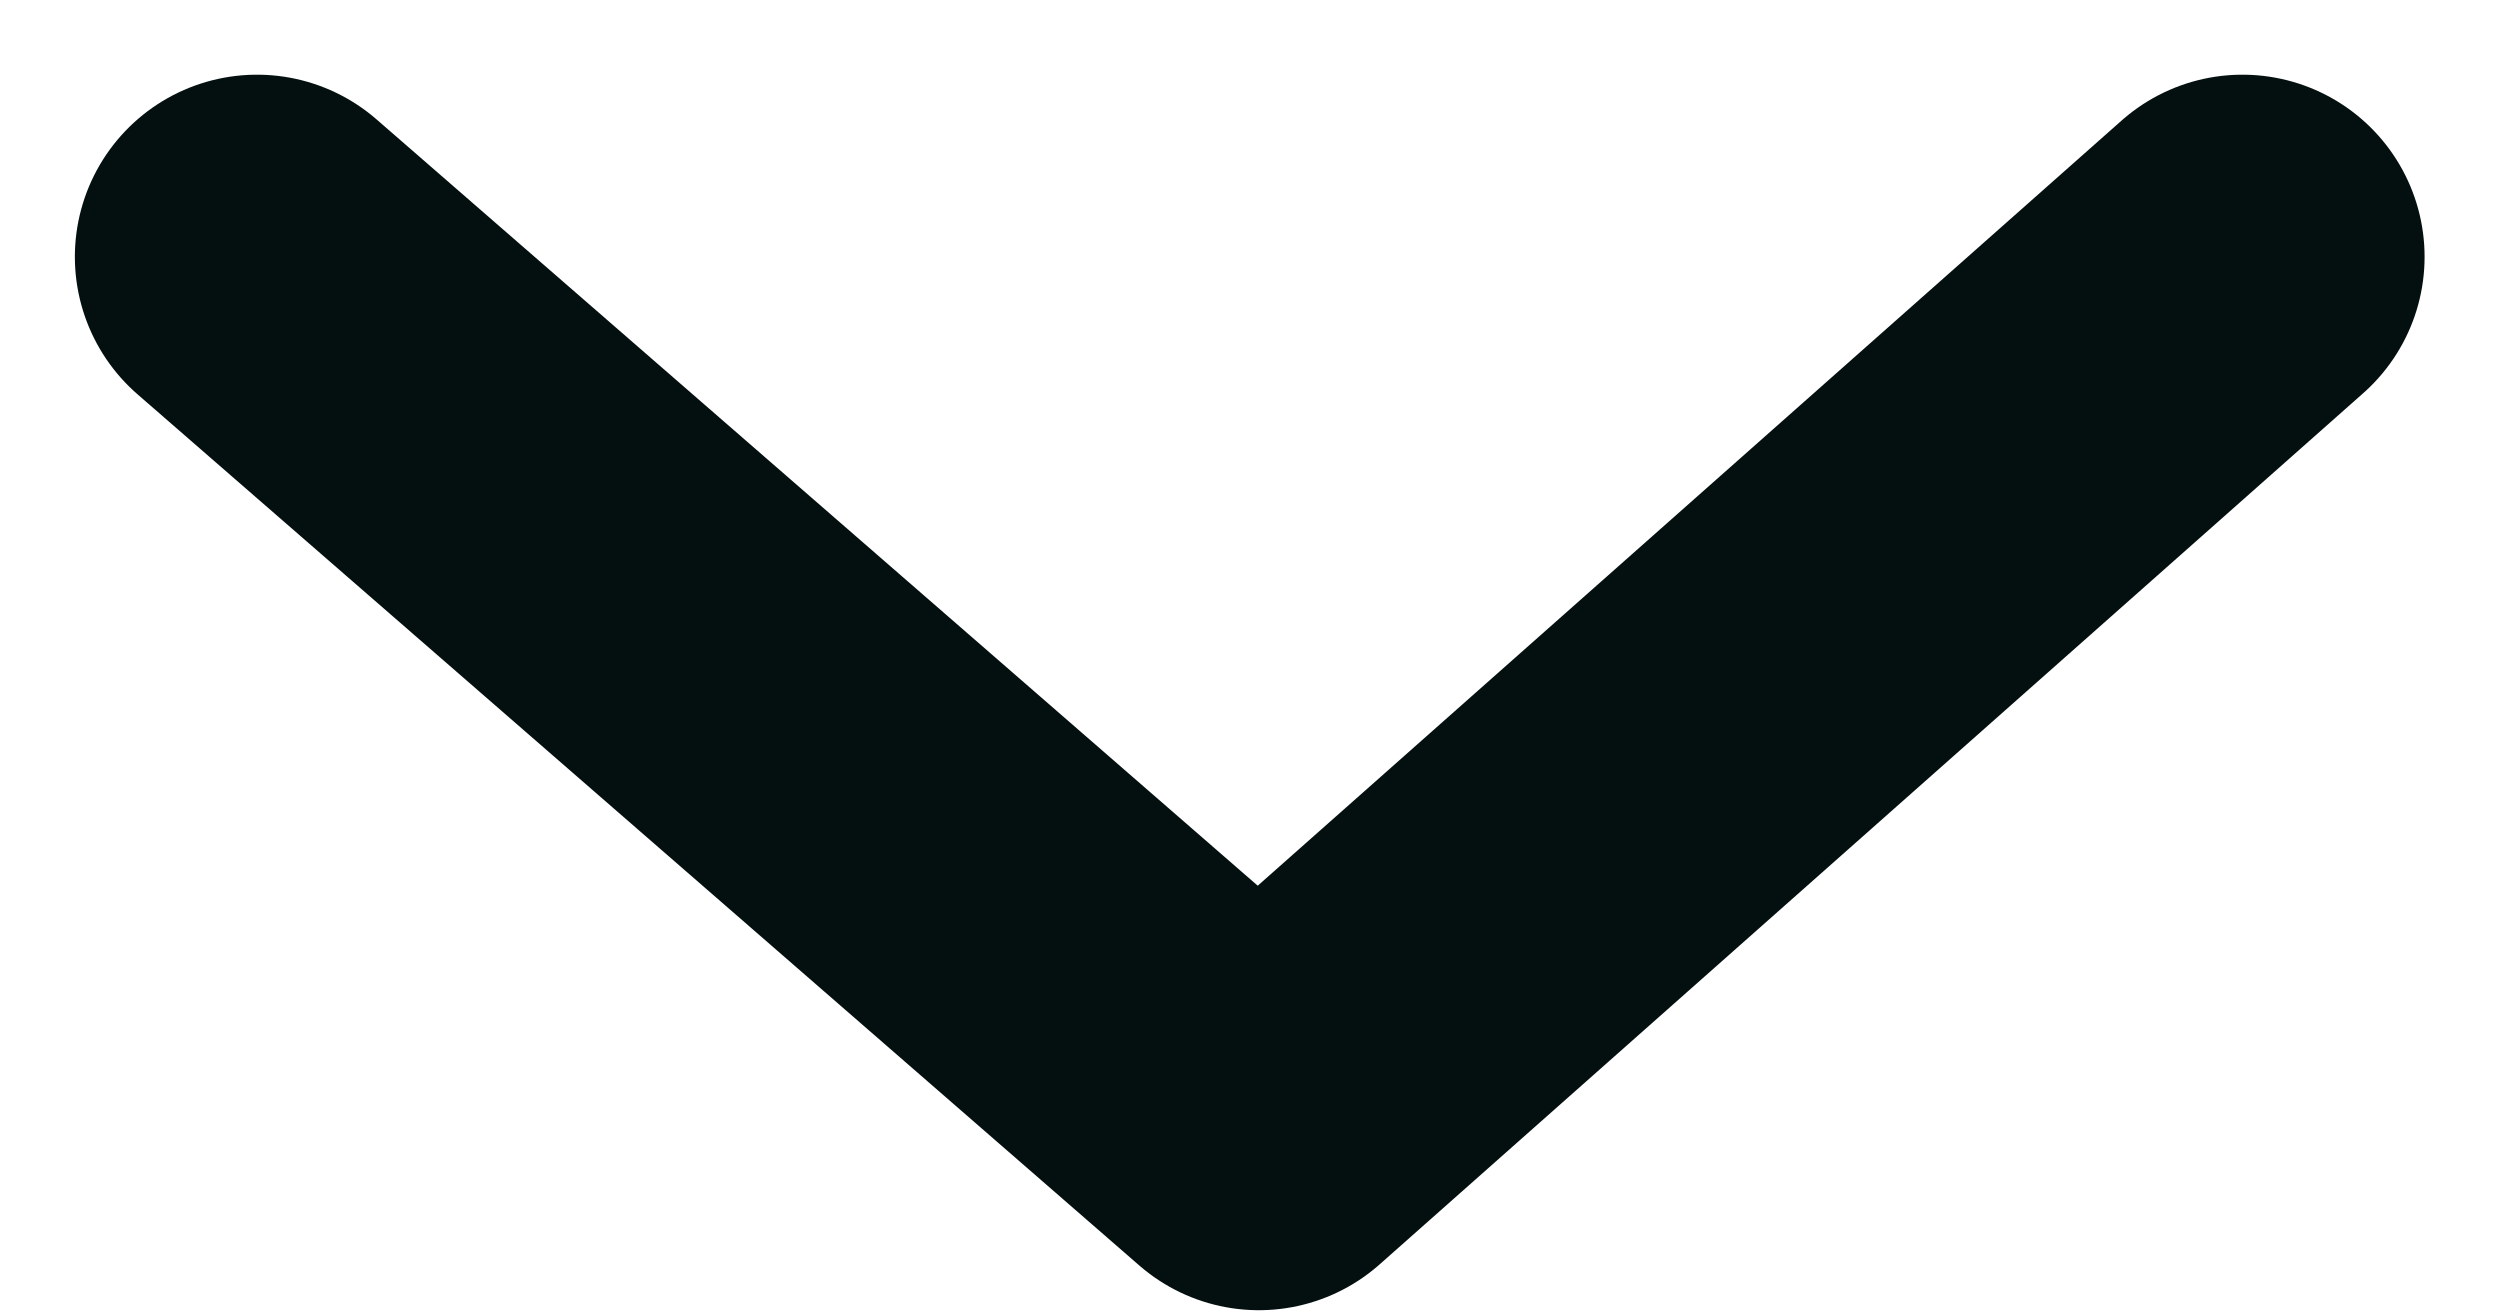 <svg xmlns="http://www.w3.org/2000/svg" width="13.725" height="7.195" viewBox="0 0 13.725 7.195">
  <path id="Path_233" data-name="Path 233" d="M-361.783-613l5.5,4.783,5.4-4.783" transform="translate(363.194 614.41)" fill="none" stroke="#040f0f" stroke-linecap="round" stroke-linejoin="round" stroke-width="2"/>
</svg>
